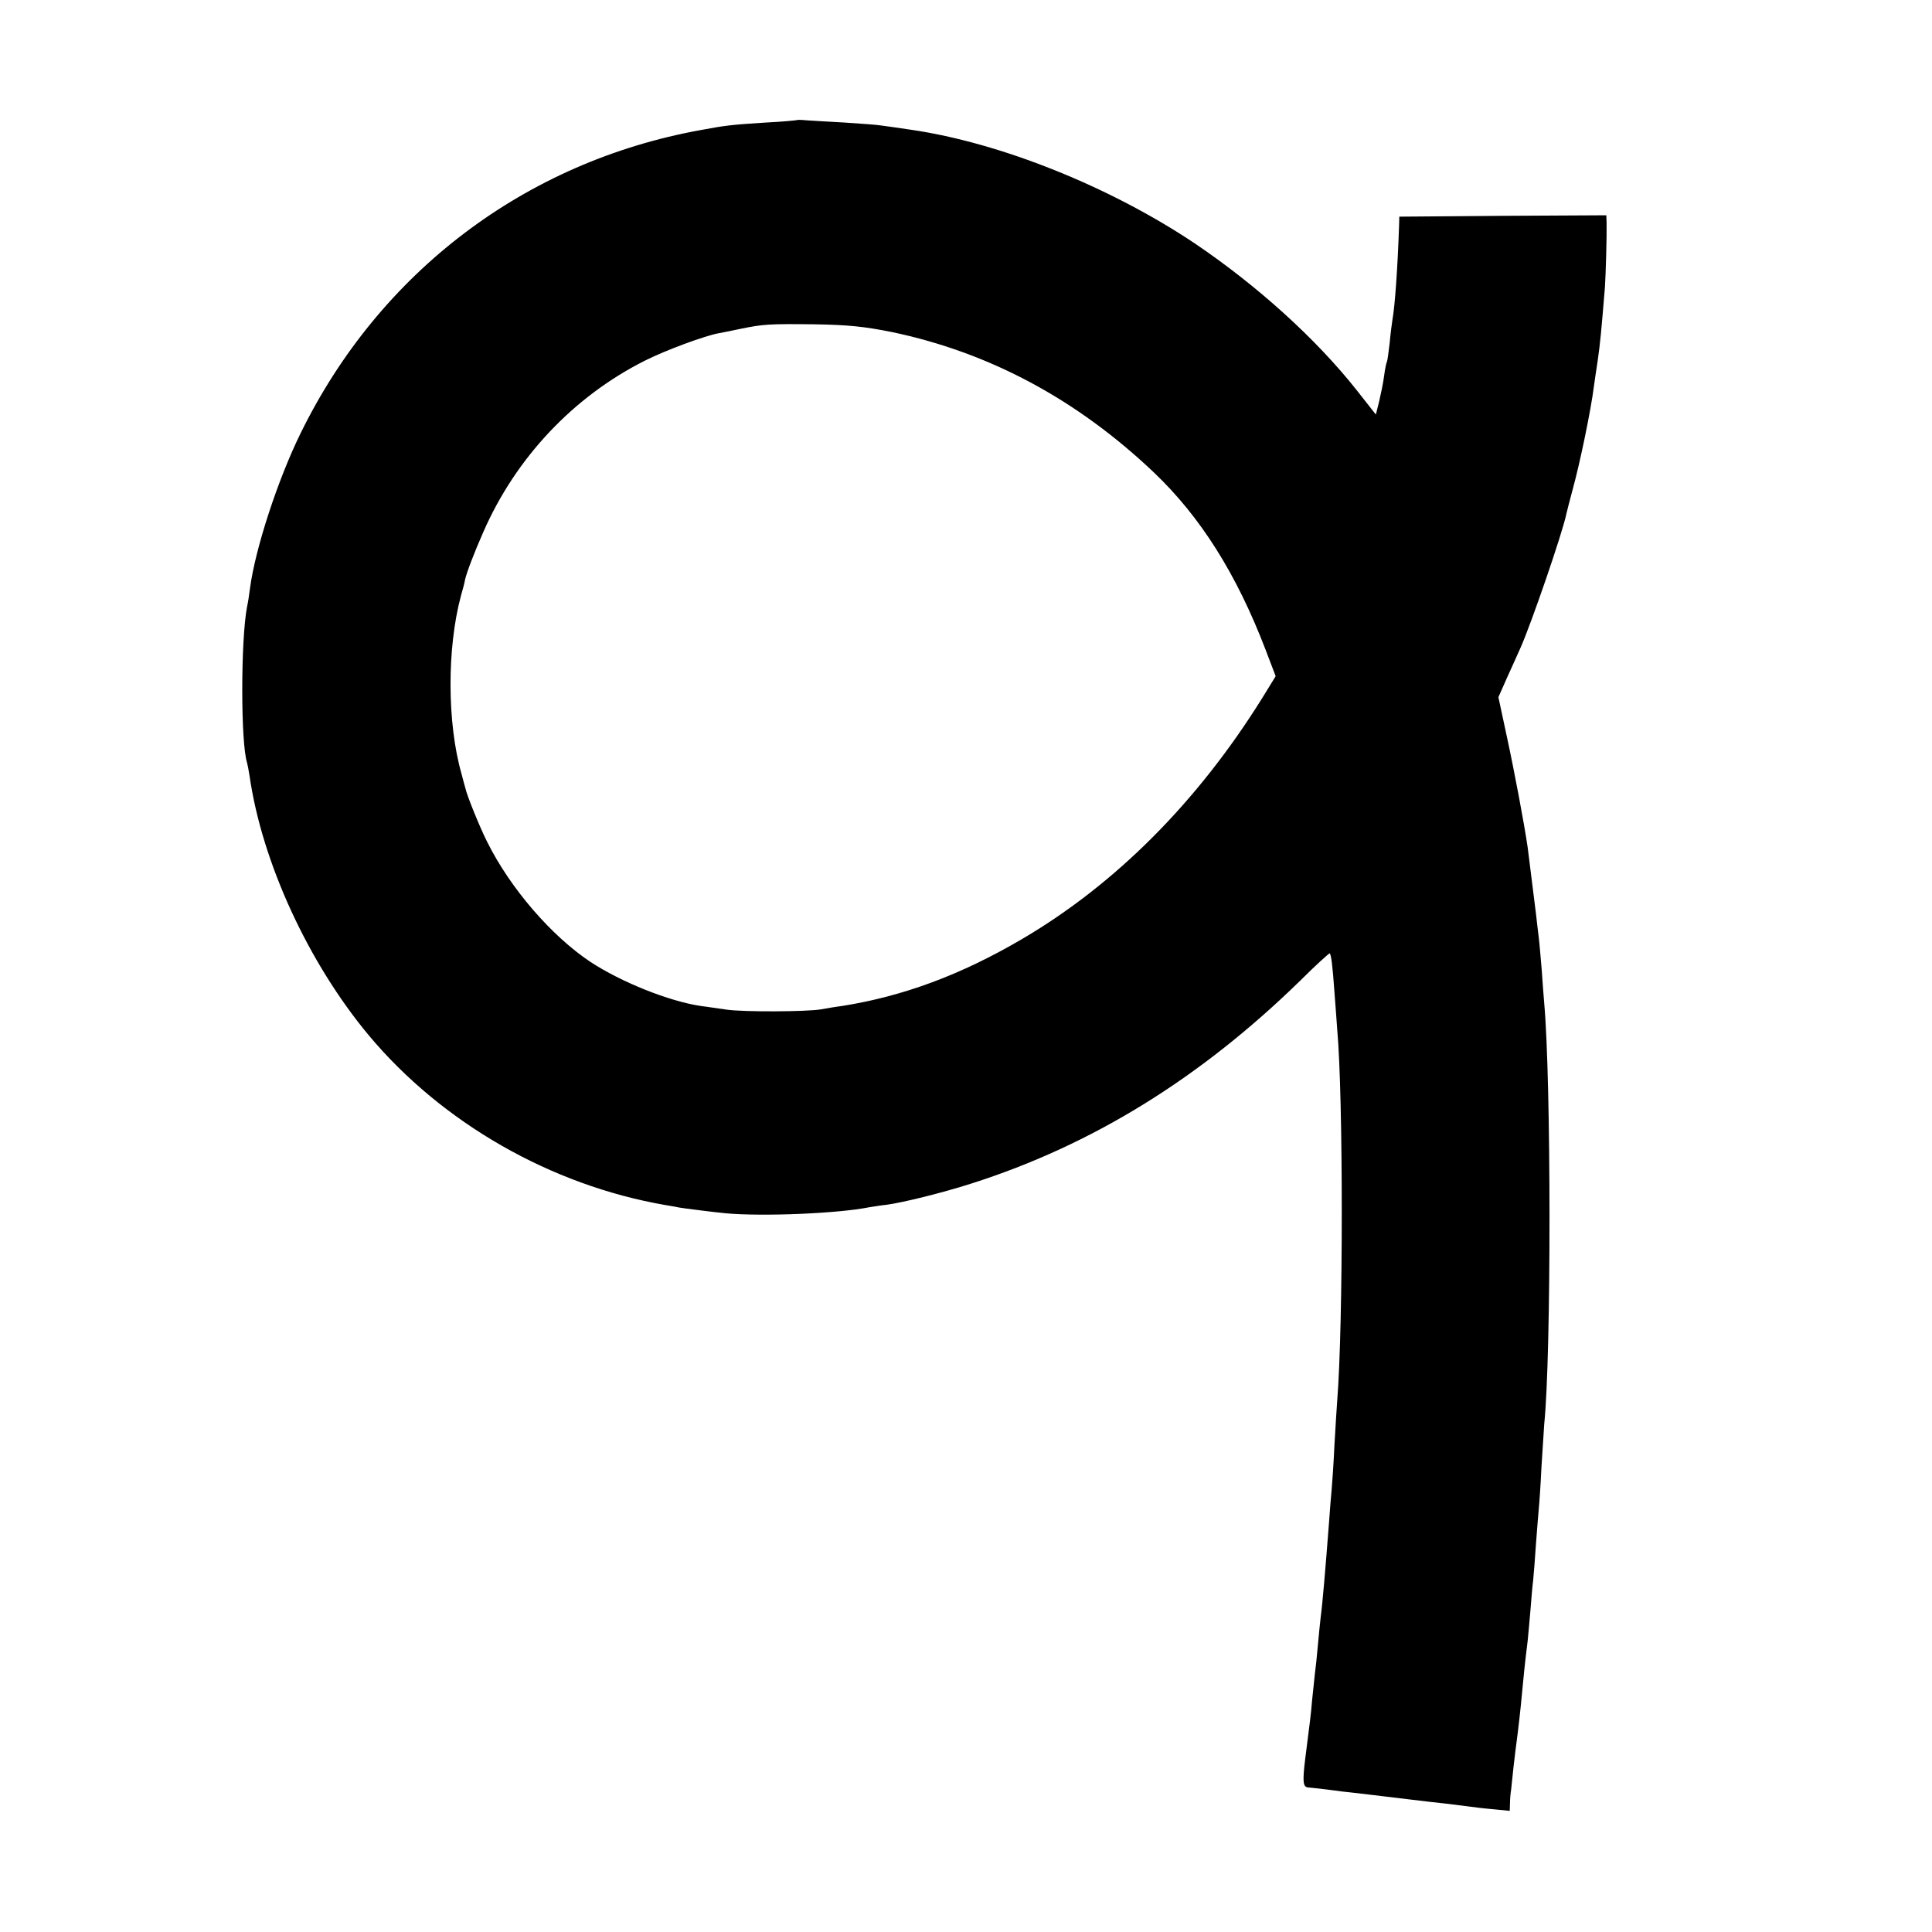 <svg xmlns="http://www.w3.org/2000/svg" width="700pt" height="700pt" version="1.0" viewBox="0 0 700 700"><path d="M288.8 43.5c-.2.1-5.2.6-11.3.9-12.4.8-14.4 1-23.5 2.7C190.3 58.6 137.5 98.6 108.9 157c-8.3 16.9-16.4 41.8-18.3 56-.3 2.5-.8 5.6-1.1 6.9-2.3 12.1-2.3 49.3 0 56.4.2.7.6 2.8.9 4.7 4.5 31.4 21.3 67.8 43.2 94.1 26.5 31.7 65.9 54.3 107.4 61.5 2.5.4 4.7.8 5 .9.9.2 13.5 1.8 17 2.1 13.4 1.2 40.5.1 52-2.2 1.4-.2 4.2-.7 6.3-.9 5.9-.8 20.1-4.3 30.7-7.7 43.6-13.9 82.7-38 119-73.4 5.7-5.7 10.6-10.1 10.8-10 .5.6 1 4.1 1.7 14.1.4 5.5.9 11.6 1 13.5 2.2 24.5 2.2 106.7 0 134.5-.2 2.2-.6 9.4-1 16-.3 6.6-.8 13.8-1 16s-.7 7.8-1 12.5c-1.3 16.8-2.3 28.8-3 34-.2 1.9-.7 6.4-1 10s-.8 8.3-1.1 10.5c-.2 2.2-.7 6.5-1 9.5-.5 5.7-.6 6.5-2.5 21.3-1 8.1-.8 10.1.9 10.3.4 0 3.6.4 7.2.8 3.6.5 7.6 1 9 1.1 2.5.3 6.2.7 21 2.5 4.1.5 10 1.2 13 1.5 3 .4 6.6.8 8 1s5.3.7 8.8 1l6.2.6.1-2.8c0-1.5.2-3.7.4-4.8.1-1.1.5-4.9.9-8.5s.9-7.6 1.1-9c.6-4.4 1.5-12.4 2-18 .5-5.3.9-9.7 2-18.5.2-2.2.7-7.2 1-11 .3-3.9.7-8.8 1-11 .2-2.2.7-8.1 1-13 .4-5 .8-10.6 1-12.5s.7-8.9 1-15.5c.4-6.6.9-13.6 1-15.5 2.6-25.5 2.5-124.6 0-152.5-.2-2.2-.6-7.6-.9-12-.4-4.4-.8-9.8-1.1-12s-.7-6-1-8.5c-.8-6.6-2.5-20-3-24-1.2-8.3-4.8-27.5-7.6-40.4l-3-14 3.1-7c1.8-3.9 4-8.9 5-11.1 4-9.1 15.1-41.4 16.5-48.2.2-1 1.3-5.2 2.4-9.3 2.6-9.5 6.5-28.3 7.6-37 .2-1.4.8-5.7 1.4-9.5.9-6.3 1.3-10.7 2.6-26.5.3-4.6.7-18.4.6-23.3L582 78l-37.5.2-37.5.3-.1 3.5c-.5 14.9-1.5 29.1-2.4 33.9-.2 1.3-.7 5-1 8.4-.4 3.4-.8 6.4-1 6.8-.2.3-.7 2.6-1 5-.3 2.5-1.2 6.7-1.8 9.3l-1.2 4.8-7-8.9c-14.8-18.7-36.1-37.9-58.6-53.1C402.3 67.7 362.5 51.7 330 47c-4.1-.6-8.8-1.3-10.5-1.5-1.6-.3-7.7-.7-13.5-1.1-5.8-.3-12-.7-13.7-.8-1.8-.2-3.4-.2-3.5-.1m34.3 76.8c35.4 7.4 67.1 24.4 95 50.9 16.8 16 29.9 36.7 40.4 64.1l3.7 9.7-4.8 7.8c-23.4 37.6-53.1 67.5-87.2 87.5-22.2 13-43.1 20.7-65.2 24.2-2.5.3-5.8.9-7.5 1.2-5.3.9-28.3 1-34.3.1-3.1-.4-7.3-1.1-9.2-1.3-11.6-1.7-29-8.7-40.1-16-14.1-9.4-29-26.6-37.4-43.5-2.5-4.9-7.4-16.9-7.9-19.5-.2-.6-.8-2.9-1.4-5.2-5.2-18.2-5.3-45.4-.2-64.4.7-2.4 1.4-5.1 1.5-5.9.6-2.6 3.2-9.5 6.6-17.2 11.8-27 32.7-49.1 58.5-62.1 7.3-3.7 22.1-9.2 27-10 1.6-.3 5.2-1 7.9-1.6 7.9-1.6 10.1-1.8 26.5-1.6 12.3.2 18.1.8 28.1 2.8"/></svg>